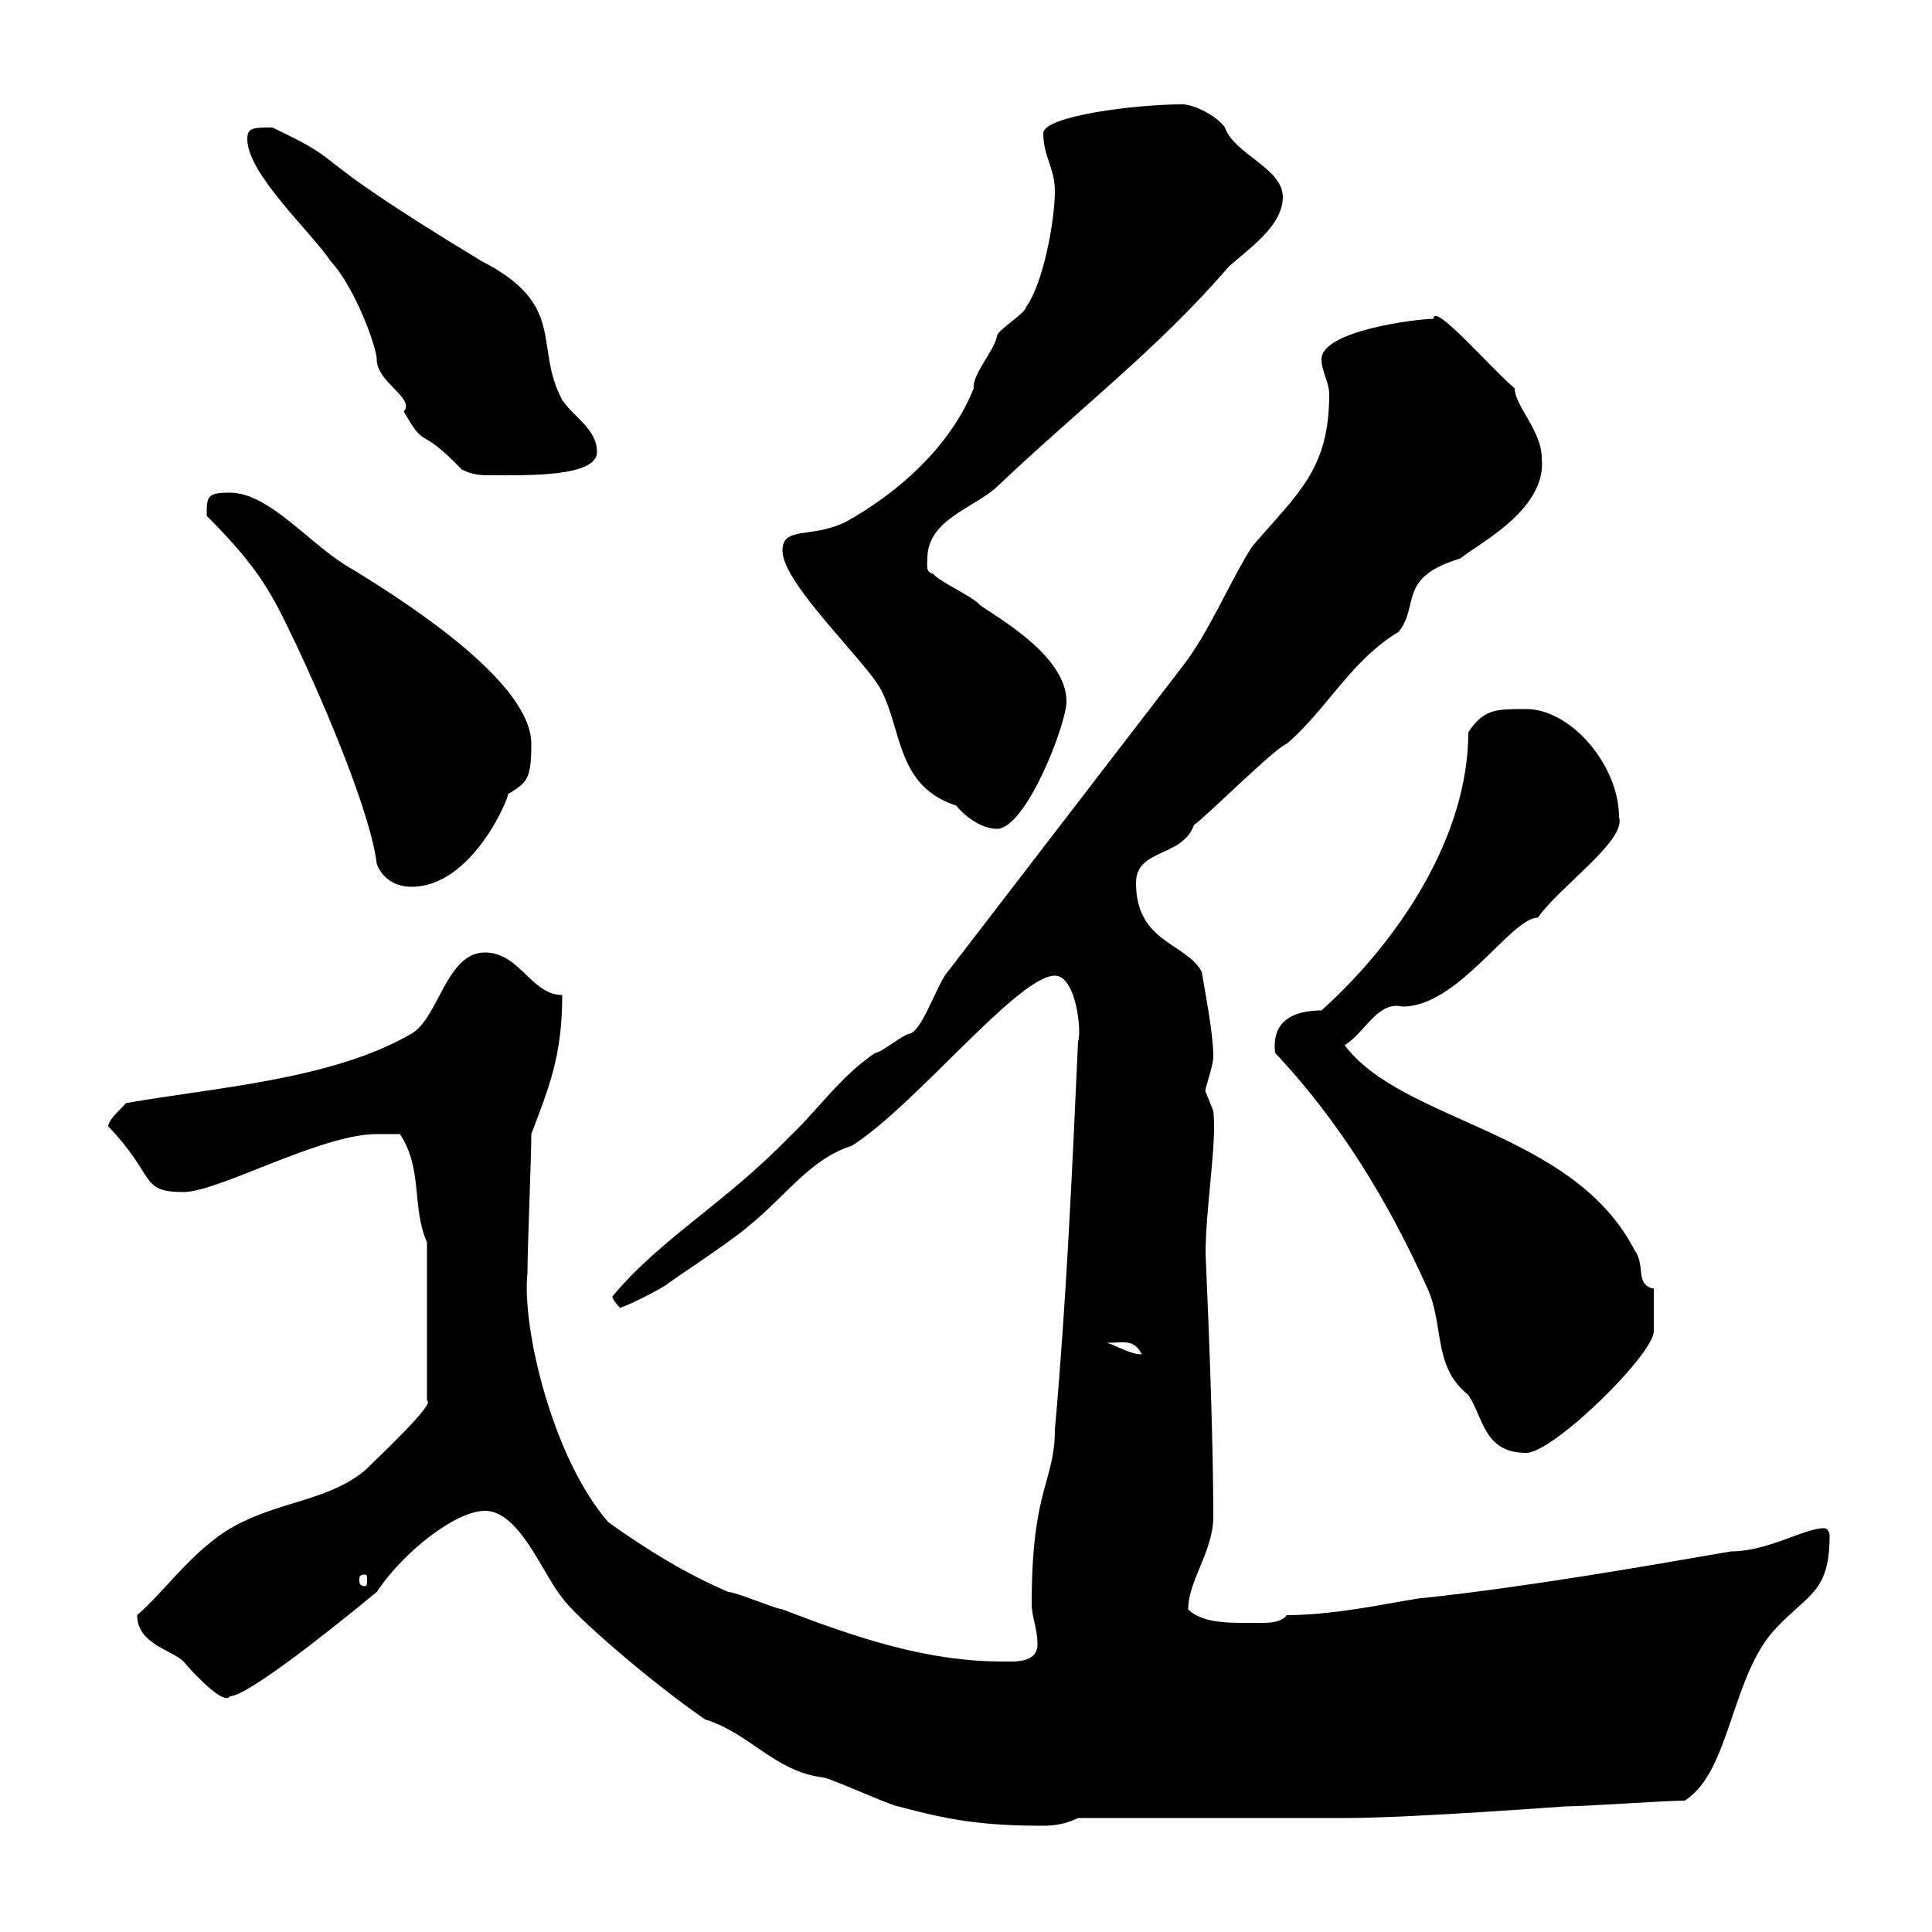 <svg xmlns="http://www.w3.org/2000/svg" xmlns:xlink="http://www.w3.org/1999/xlink" width="300" height="300"><path d="M109.50 267C116.40 269.10 120.30 275.10 127.80 276C128.70 276 138.60 280.50 139.50 280.50C147.30 282.60 152.40 283.50 162 283.50C163.80 283.50 165.60 283.20 167.40 282.30L208.80 282.30C219.30 282.30 242.70 280.50 243 280.50C246 280.50 258.60 279.60 261.60 279.60C268.80 275.10 268.80 259.80 276 252.60C280.80 247.50 284.10 247.20 284.10 238.50C284.10 237.90 283.80 237.30 283.20 237.30C280.20 237.30 274.50 240.90 268.80 240.90C253.20 243.60 237.60 246.30 221.40 248.10C219.30 248.10 208.50 250.80 199.80 250.80C199.20 251.70 197.70 252 196.20 252C191.70 252 186.90 252.30 184.50 249.90C184.50 245.40 188.40 240.90 188.40 235.50C188.40 224.70 187.80 207.90 187.20 194.70C187.20 187.50 189 177.30 188.40 172.50C188.40 172.50 187.20 169.50 187.20 169.50C186.90 169.50 188.40 165.60 188.40 164.10C188.40 160.50 187.20 154.50 186.60 150.90C184.20 146.40 176.40 146.40 176.40 137.10C176.40 131.70 183.60 133.20 185.40 128.10C187.20 126.90 198 116.10 199.80 115.50C206.10 110.10 209.70 102.60 217.20 98.10C220.50 93.90 216.90 89.70 226.80 86.70C229.20 84.60 240.30 79.20 239.40 71.10C239.40 66.90 235.20 63 235.20 60.30C231.60 57.30 222.60 46.80 222.60 49.50C220.20 49.50 205.20 51.30 205.20 55.80C205.20 57.60 206.40 59.40 206.40 61.20C206.40 72.90 201.60 76.50 194.40 84.90C190.80 90.60 187.80 98.10 183.60 103.50L146.70 151.50C144.90 154.50 143.10 159.90 141.30 160.50C140.40 160.50 136.80 163.50 135.90 163.50C130.50 167.10 126.90 172.50 122.40 176.70C112.50 186.90 102.60 192.30 95.10 201.30C95.10 201.90 96.30 203.10 96.30 203.10C97.80 202.50 100.50 201.30 103.50 199.50C103.20 199.50 113.40 192.90 116.10 190.50C122.10 185.70 125.70 180 132.30 177.90C142.20 171.60 158.10 151.50 163.80 151.50C167.10 151.50 168 160.20 167.40 161.70C166.50 181.50 165.60 201.90 163.80 222C163.80 230.10 160.20 231 160.20 249C160.20 251.10 161.10 252.90 161.10 255.30C161.10 258.30 157.50 258 155.70 258C144 258 133.20 254.40 121.50 249.90C120.60 249.90 114.30 247.20 113.10 247.20C106.80 244.50 100.80 240.90 94.50 236.40C85.80 226.50 81 206.10 81.90 197.70C81.90 194.10 82.50 179.70 82.50 176.10C85.20 168.90 87.30 164.10 87.30 154.50C82.50 154.50 80.70 147.90 75.30 147.90C69.30 147.90 68.10 158.10 63.90 160.50C51.60 167.70 33 168.90 19.50 171.30C19.80 171.30 16.80 173.70 16.80 174.90C24.30 182.70 21.60 185.10 28.50 185.10C33.90 185.10 49.80 176.10 58.50 176.10C58.50 176.10 60.90 176.10 62.10 176.10C65.70 181.50 63.90 187.50 66.30 192.90L66.30 217.50C67.80 217.80 58.50 226.50 56.70 228.30C51.30 232.80 44.10 233.10 37.50 236.40C30.60 239.70 26.10 246.60 21.30 250.80C21.30 255.30 26.70 256.20 28.50 258C30 259.80 34.80 264.90 35.70 263.40C38.40 263.40 51.60 252.90 58.50 247.20C62.70 240.90 70.80 234.60 75.30 234.60C80.70 234.60 84.30 244.50 87.30 248.10C89.10 250.80 100.80 261 109.50 267ZM56.70 244.50C57 244.50 57 244.80 57 245.40C57 245.70 57 246.30 56.70 246.30C55.80 246.30 55.80 245.70 55.80 245.40C55.80 244.80 55.80 244.50 56.70 244.50ZM198 163.50C208.20 174.30 215.70 186.90 221.40 199.50C224.40 205.50 222.30 212.10 228 216.60C230.40 220.20 230.40 225.60 237 225.60C241.20 225.60 256.80 210.30 256.80 206.70C256.80 205.20 256.80 203.70 256.80 200.10C253.80 199.50 255.60 196.50 253.80 194.10C244.20 175.50 217.80 174.30 208.80 162.30C212.10 160.20 213.90 155.40 217.80 156.30C226.50 156.30 234.60 142.50 238.80 142.50C242.10 137.70 252.60 130.50 251.40 126.90C251.40 118.80 243.90 110.10 237 110.10C232.20 110.10 230.40 110.10 228 113.70C228 129.90 217.20 146.10 205.20 156.90C201 156.90 197.40 158.40 198 163.50ZM171.90 208.50C174.60 208.50 176.10 207.90 177.30 210.30C175.50 210.30 173.70 209.10 171.90 208.50ZM32.10 80.10C40.50 88.50 42.30 92.40 45.90 99.90C51 110.70 57.60 126.60 58.50 134.10C59.10 135.90 60.90 137.70 63.90 137.70C73.20 137.70 78.90 124.20 78.90 123.30C81.90 121.50 82.50 120.90 82.50 115.50C82.50 106.20 64.20 94.20 54.90 88.50C48.30 84.90 42 76.50 35.70 76.50C32.10 76.50 32.10 77.10 32.10 80.10ZM121.50 85.50C121.50 90.60 134.40 102.60 136.80 107.10C140.10 113.40 139.20 122.10 148.50 125.10C149.40 126.30 152.10 128.70 154.80 128.70C159.30 128.70 165.60 112.50 165.60 108.90C165.60 101.70 154.50 95.70 152.10 93.90C151.20 92.70 145.80 90.30 144.90 89.10C143.70 88.80 144 87.90 144 86.70C144 80.70 151.20 78.90 154.80 75.60C167.40 63.60 180 54 190.80 41.40C193.80 38.70 199.20 35.10 199.20 30.60C199.20 26.10 191.70 24 190.20 19.80C189 18 185.40 16.20 183.60 16.20C176.40 16.20 162 18 162 20.70C162 24.30 163.80 26.10 163.80 29.70C163.80 34.20 162 44.10 159.30 47.70C159.30 48.60 154.80 51.30 154.80 52.20C154.50 54.30 150.90 58.20 151.20 60.30C147.60 69.30 139.50 76.50 131.40 81C126 83.70 121.50 81.60 121.50 85.50ZM38.40 21.60C38.40 27 48.30 36 51.30 40.50C55.20 44.70 58.50 54 58.50 55.80C58.50 59.40 64.50 61.80 62.70 63.90C66.30 70.20 64.80 65.70 71.70 72.90C73.50 73.80 74.70 73.80 76.50 73.80C81.60 73.80 92.70 74.10 92.70 70.20C92.70 66.60 89.10 64.80 87.30 62.10C82.80 53.70 88.20 47.40 74.70 40.50C45 22.50 55.50 26.10 42.30 19.80C39.30 19.80 38.40 19.80 38.40 21.60Z"/></svg>